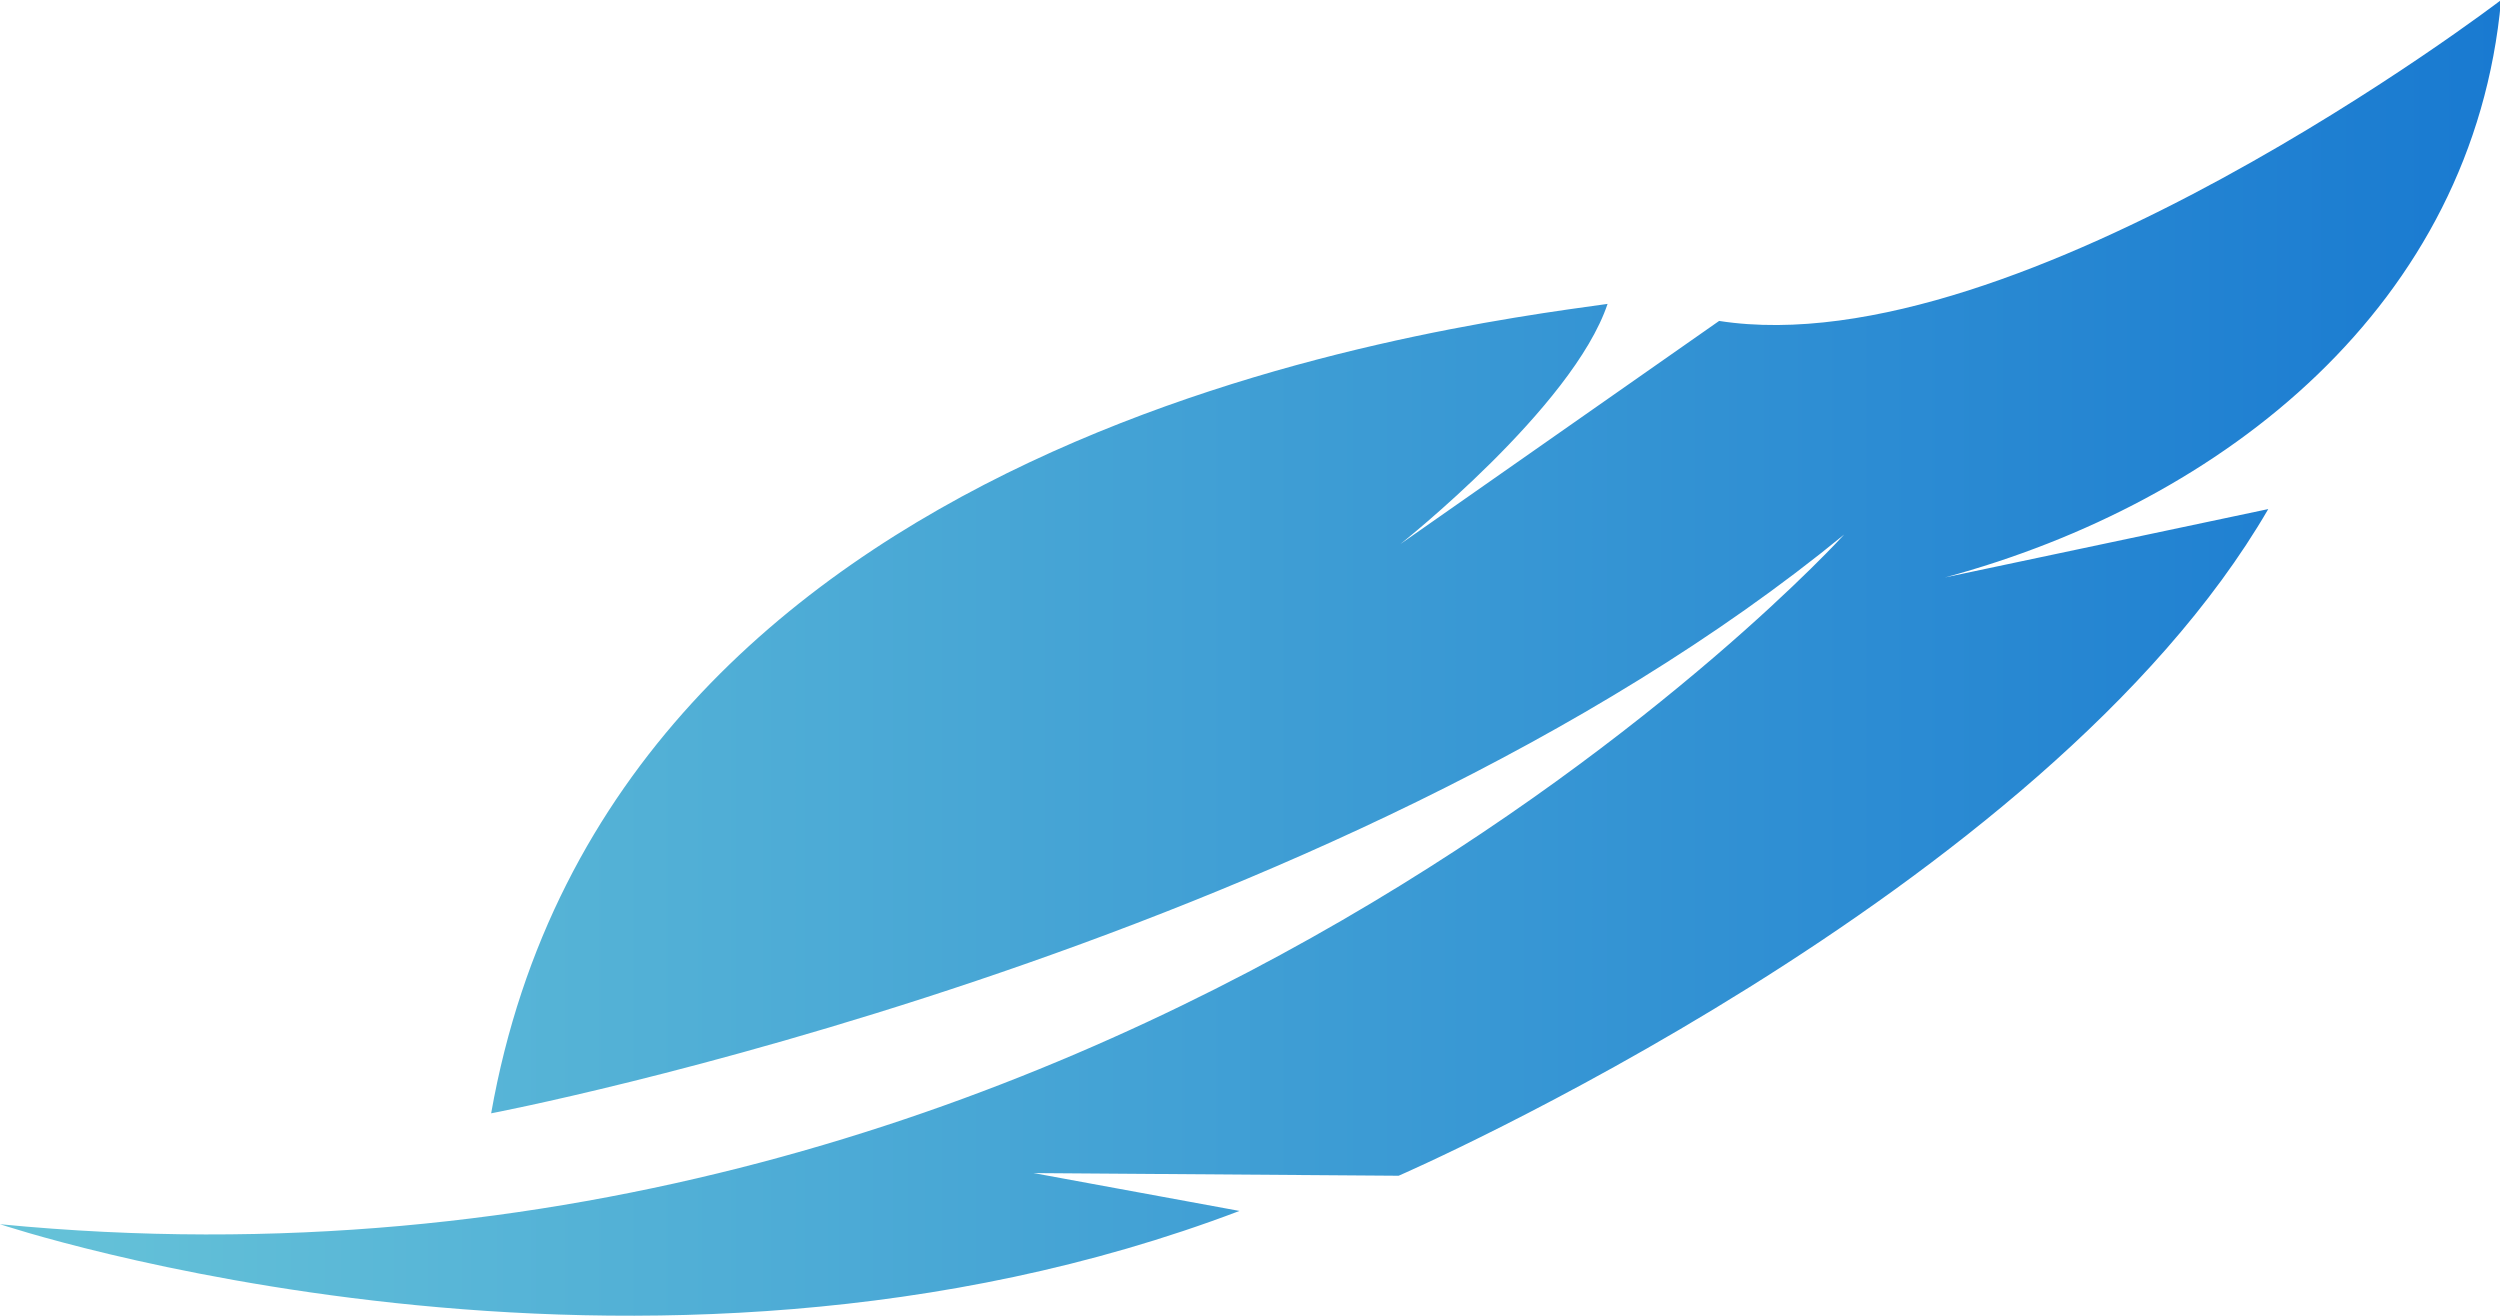 <?xml version="1.0" encoding="UTF-8"?> <svg xmlns="http://www.w3.org/2000/svg" xmlns:xlink="http://www.w3.org/1999/xlink" width="112.95" height="59.45" viewBox="0 0 112.95 59.45"><defs><style> .cls-1 { fill: url(#Безымянный_градиент_39); } </style><linearGradient id="Безымянный_градиент_39" data-name="Безымянный градиент 39" y1="29.72" x2="112.95" y2="29.72" gradientUnits="userSpaceOnUse"><stop offset="0" stop-color="#66c3d8"></stop><stop offset="1" stop-color="#197ad1"></stop></linearGradient></defs><g id="Слой_2" data-name="Слой 2"><g id="_1" data-name="1"><path class="cls-1" d="M113,0S91.26,16.61,77.67,14.5L63.27,24.58s7.79-6.17,9.36-10.85c-7.84,1.09-45,5.81-50.44,36.57,0,0,38.05-7.24,61.13-26.15,0,0-32.72,36.09-83.32,31.16,0,0,28.9,9.69,56-.6L46.7,53l16.49.12S92.35,40.45,102.48,23L87.87,26.09C100.5,22.68,111.75,13.76,113,0Z"></path></g></g></svg> 